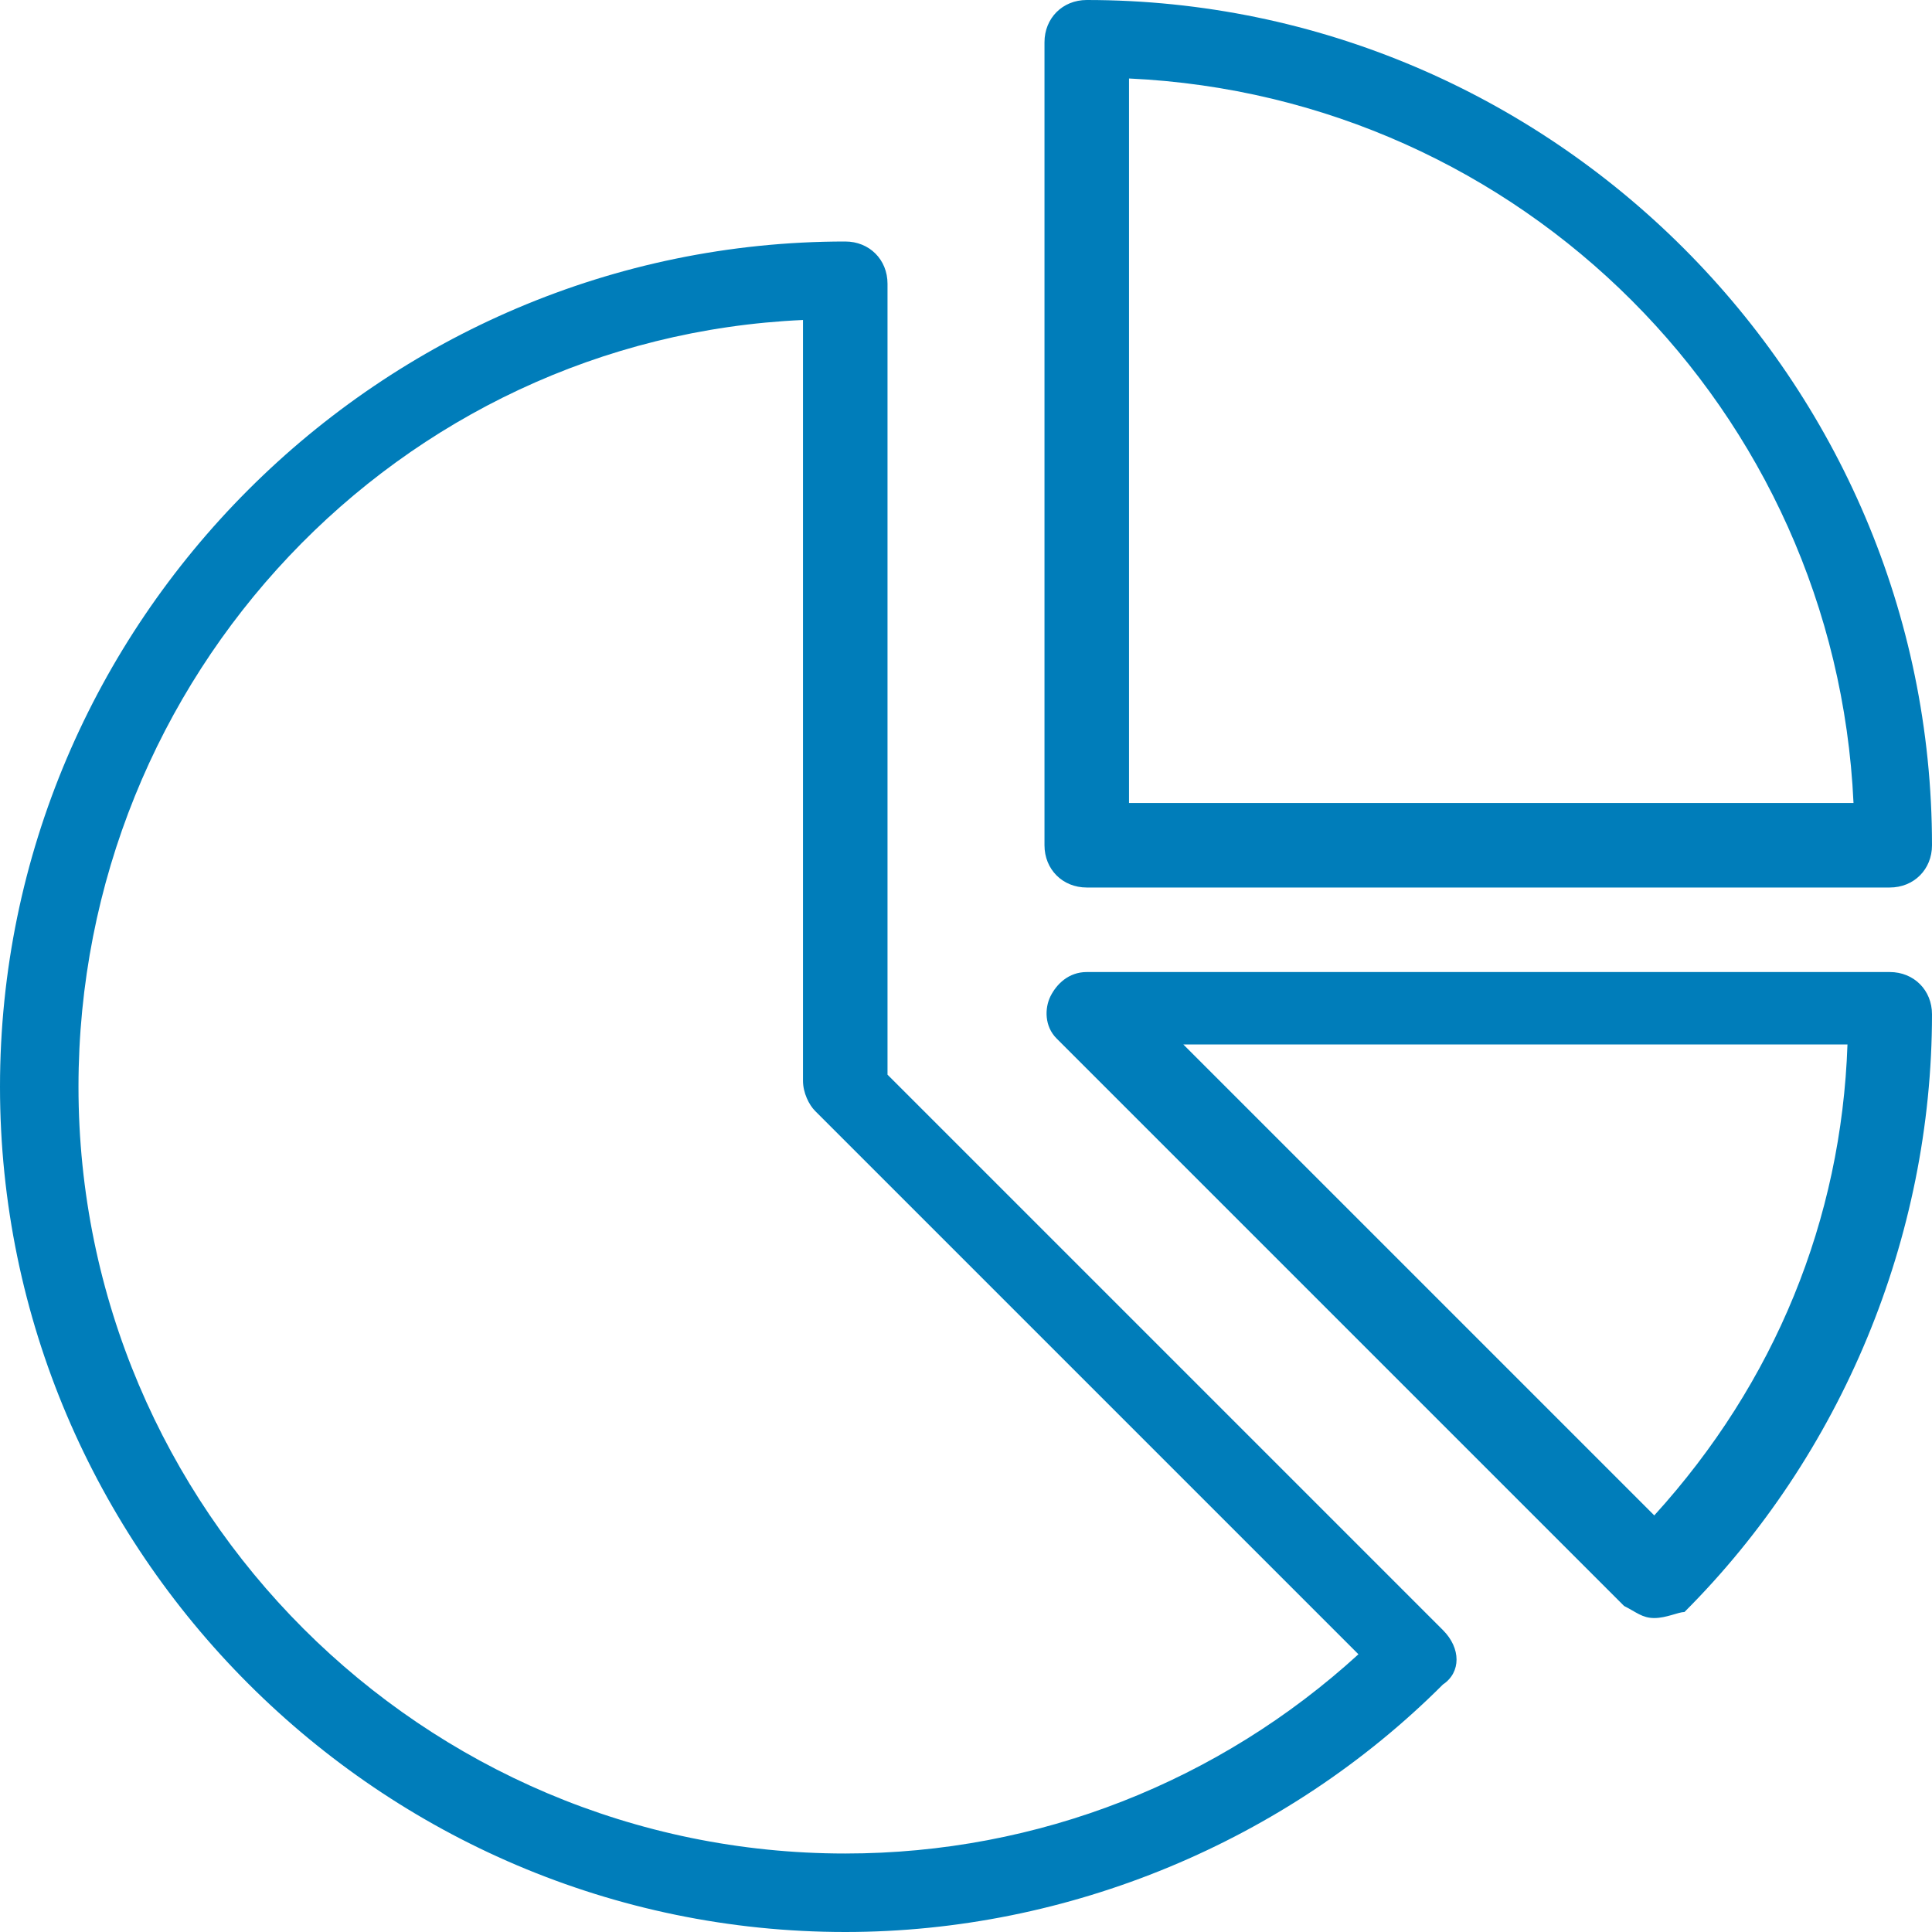 <?xml version="1.0" encoding="utf-8"?>
<!-- Generator: Adobe Illustrator 22.0.1, SVG Export Plug-In . SVG Version: 6.00 Build 0)  -->
<svg version="1.1" id="Layer_1" xmlns="http://www.w3.org/2000/svg" xmlns:xlink="http://www.w3.org/1999/xlink" x="0px" y="0px"
	 viewBox="0 0 32 32" style="enable-background:new 0 0 32 32;" xml:space="preserve">
<style type="text/css">
	.st0{fill:#007DBA;}
</style>
<g>
	<g>
		<path class="st0" d="M14,32C6.3,32,0,25.7,0,18S6.3,4,14,4c0.4,0,0.7,0.3,0.7,0.7v13.1l9.2,9.2c0.3,0.3,0.3,0.7,0,0.9
			C21.3,30.5,17.7,32,14,32z M13.3,5.3c-6.7,0.3-12,5.9-12,12.7C1.3,25,7,30.7,14,30.7c3.2,0,6.2-1.2,8.5-3.3l-9-9
			c-0.1-0.1-0.2-0.3-0.2-0.5V5.3z M27.4,26.8c-0.2,0-0.3-0.1-0.5-0.2l-9.4-9.4c-0.2-0.2-0.2-0.5-0.1-0.7c0.1-0.2,0.3-0.4,0.6-0.4
			h13.3c0.4,0,0.7,0.3,0.7,0.7c0,3.7-1.5,7.3-4.1,9.9C27.8,26.7,27.6,26.8,27.4,26.8z M19.6,17.3l7.8,7.8c2-2.2,3.1-4.9,3.2-7.8
			H19.6z M31.3,14.7H18c-0.4,0-0.7-0.3-0.7-0.7V0.7C17.3,0.3,17.6,0,18,0c7.7,0,14,6.3,14,14C32,14.4,31.7,14.7,31.3,14.7z
			 M18.7,13.3h12c-0.3-6.5-5.5-11.7-12-12V13.3z"/>
	</g>
</g>
</svg>
